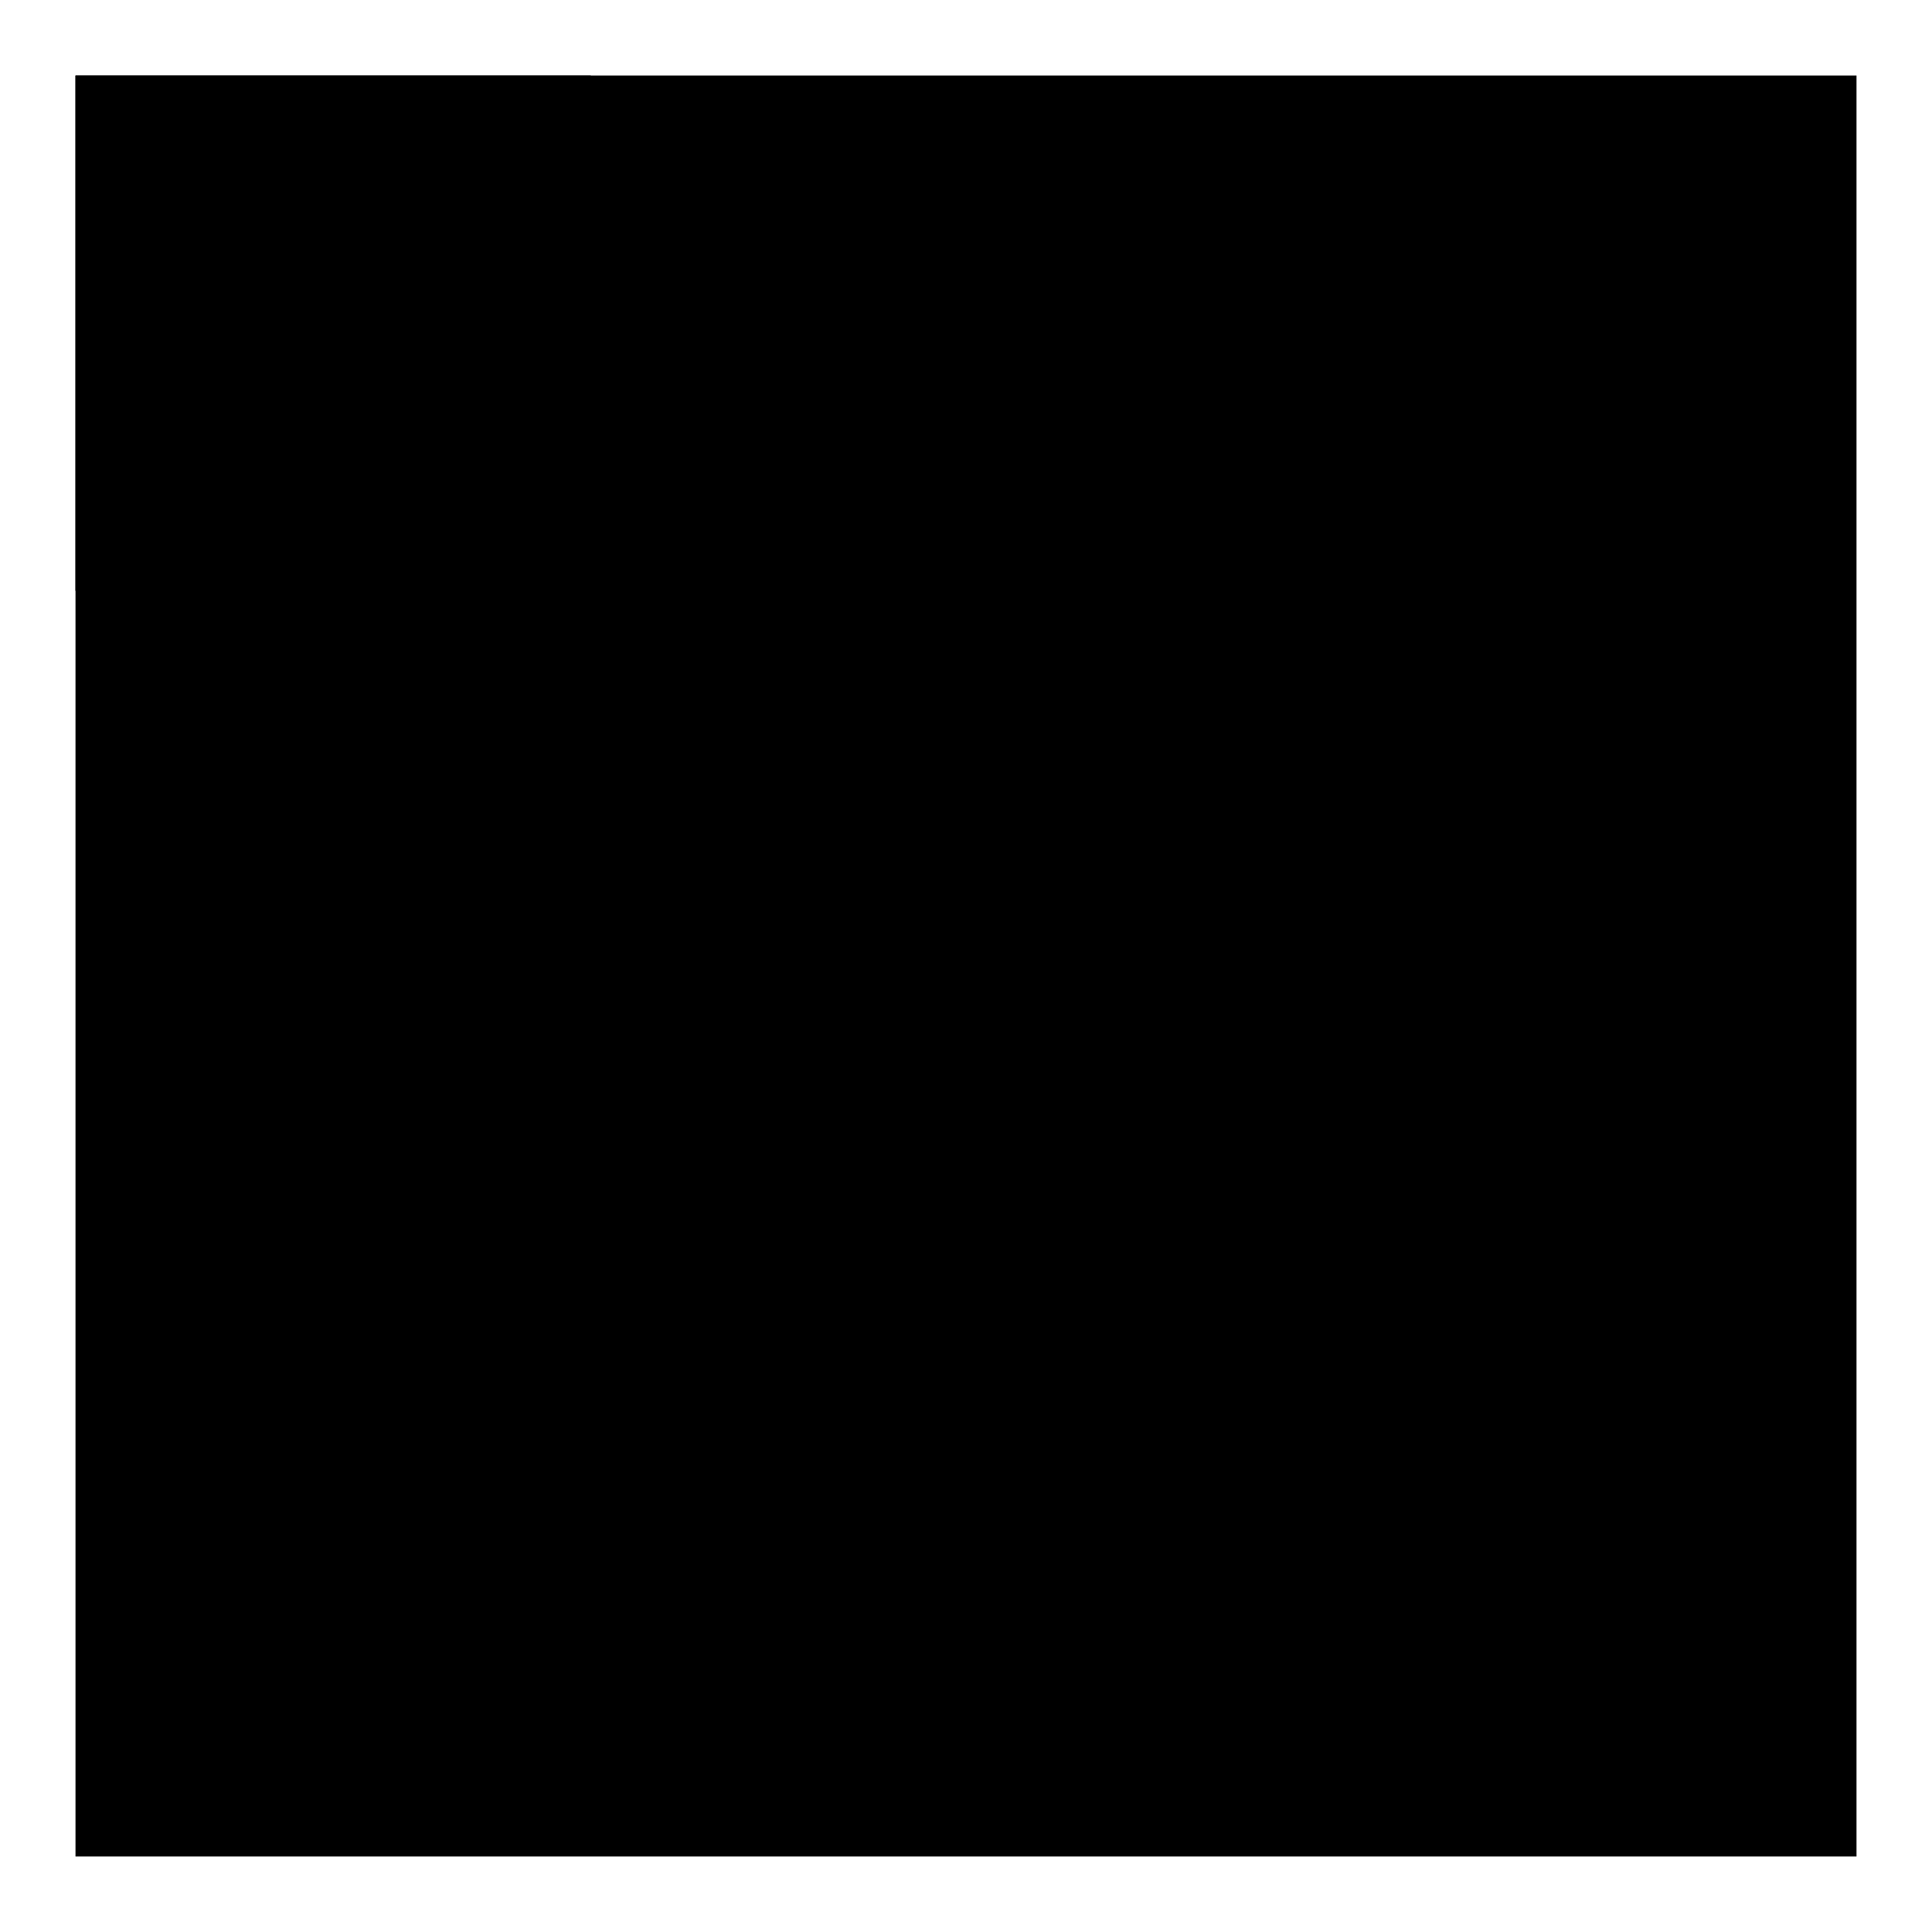 <?xml version="1.0" encoding="utf-8"?>
<!-- Svg Vector Icons : http://www.onlinewebfonts.com/icon -->
<!DOCTYPE svg PUBLIC "-//W3C//DTD SVG 1.1//EN" "http://www.w3.org/Graphics/SVG/1.1/DTD/svg11.dtd">
<svg version="1.1" xmlns="http://www.w3.org/2000/svg" xmlns:xlink="http://www.w3.org/1999/xlink" x="0px" y="0px" viewBox="0 0 256 256" enable-background="new 0 0 256 256" xml:space="preserve">
<g><g><path fill="#000000" d="M10,10h236v236H10V10L10,10z"/><path fill="#000000" d="M59.4,155.9L59.4,155.9c0.6-7.4,4-15.1,10.1-21.1l66.5-66.5l6.2,6.2l-66.5,66.5c-4.1,4.1-6.4,9.2-6.8,14.2l0,0c-0.5,6,2.2,14.2,7.7,19.7c5.5,5.5,13.6,8.3,19.7,7.8h0c5-0.4,10.1-2.7,14.2-6.8l71.3-71.3c7.9-7.9,7.8-19.6,1.2-26.2c-6.9-6.9-18-7.9-26.8,0.9l-6.2-6.2c12.8-12.8,28.4-10.7,38.6-0.4c10.1,10.1,11.2,26.2-0.7,38.1l-71.3,71.3c-6.1,6.1-13.7,9.5-21.1,10.1l0,0l0,0C78.2,193.4,58,173,59.4,155.9L59.4,155.9z"/><path fill="#000000" d="M97,138.1l59.8-59.8l-6.2-6.2l-59.8,59.8L97,138.1z"/><path fill="#000000" d="M167.1,99.6l-53.3,53.3c-7.9,7.9-14.4,11-20.5,4.8c-6.1-6.1-4.6-11.1,4.3-19.9l-6.2-6.2c-12.8,12.8-14,23-4.4,32.6c9.7,9.6,21.1,6.7,33-5.2l53.3-53.3L167.1,99.6L167.1,99.6z"/><path fill="#000000" d="M10,78.3L10,78.3V10h68.3l0,0L10,78.3z"/></g></g>
</svg>